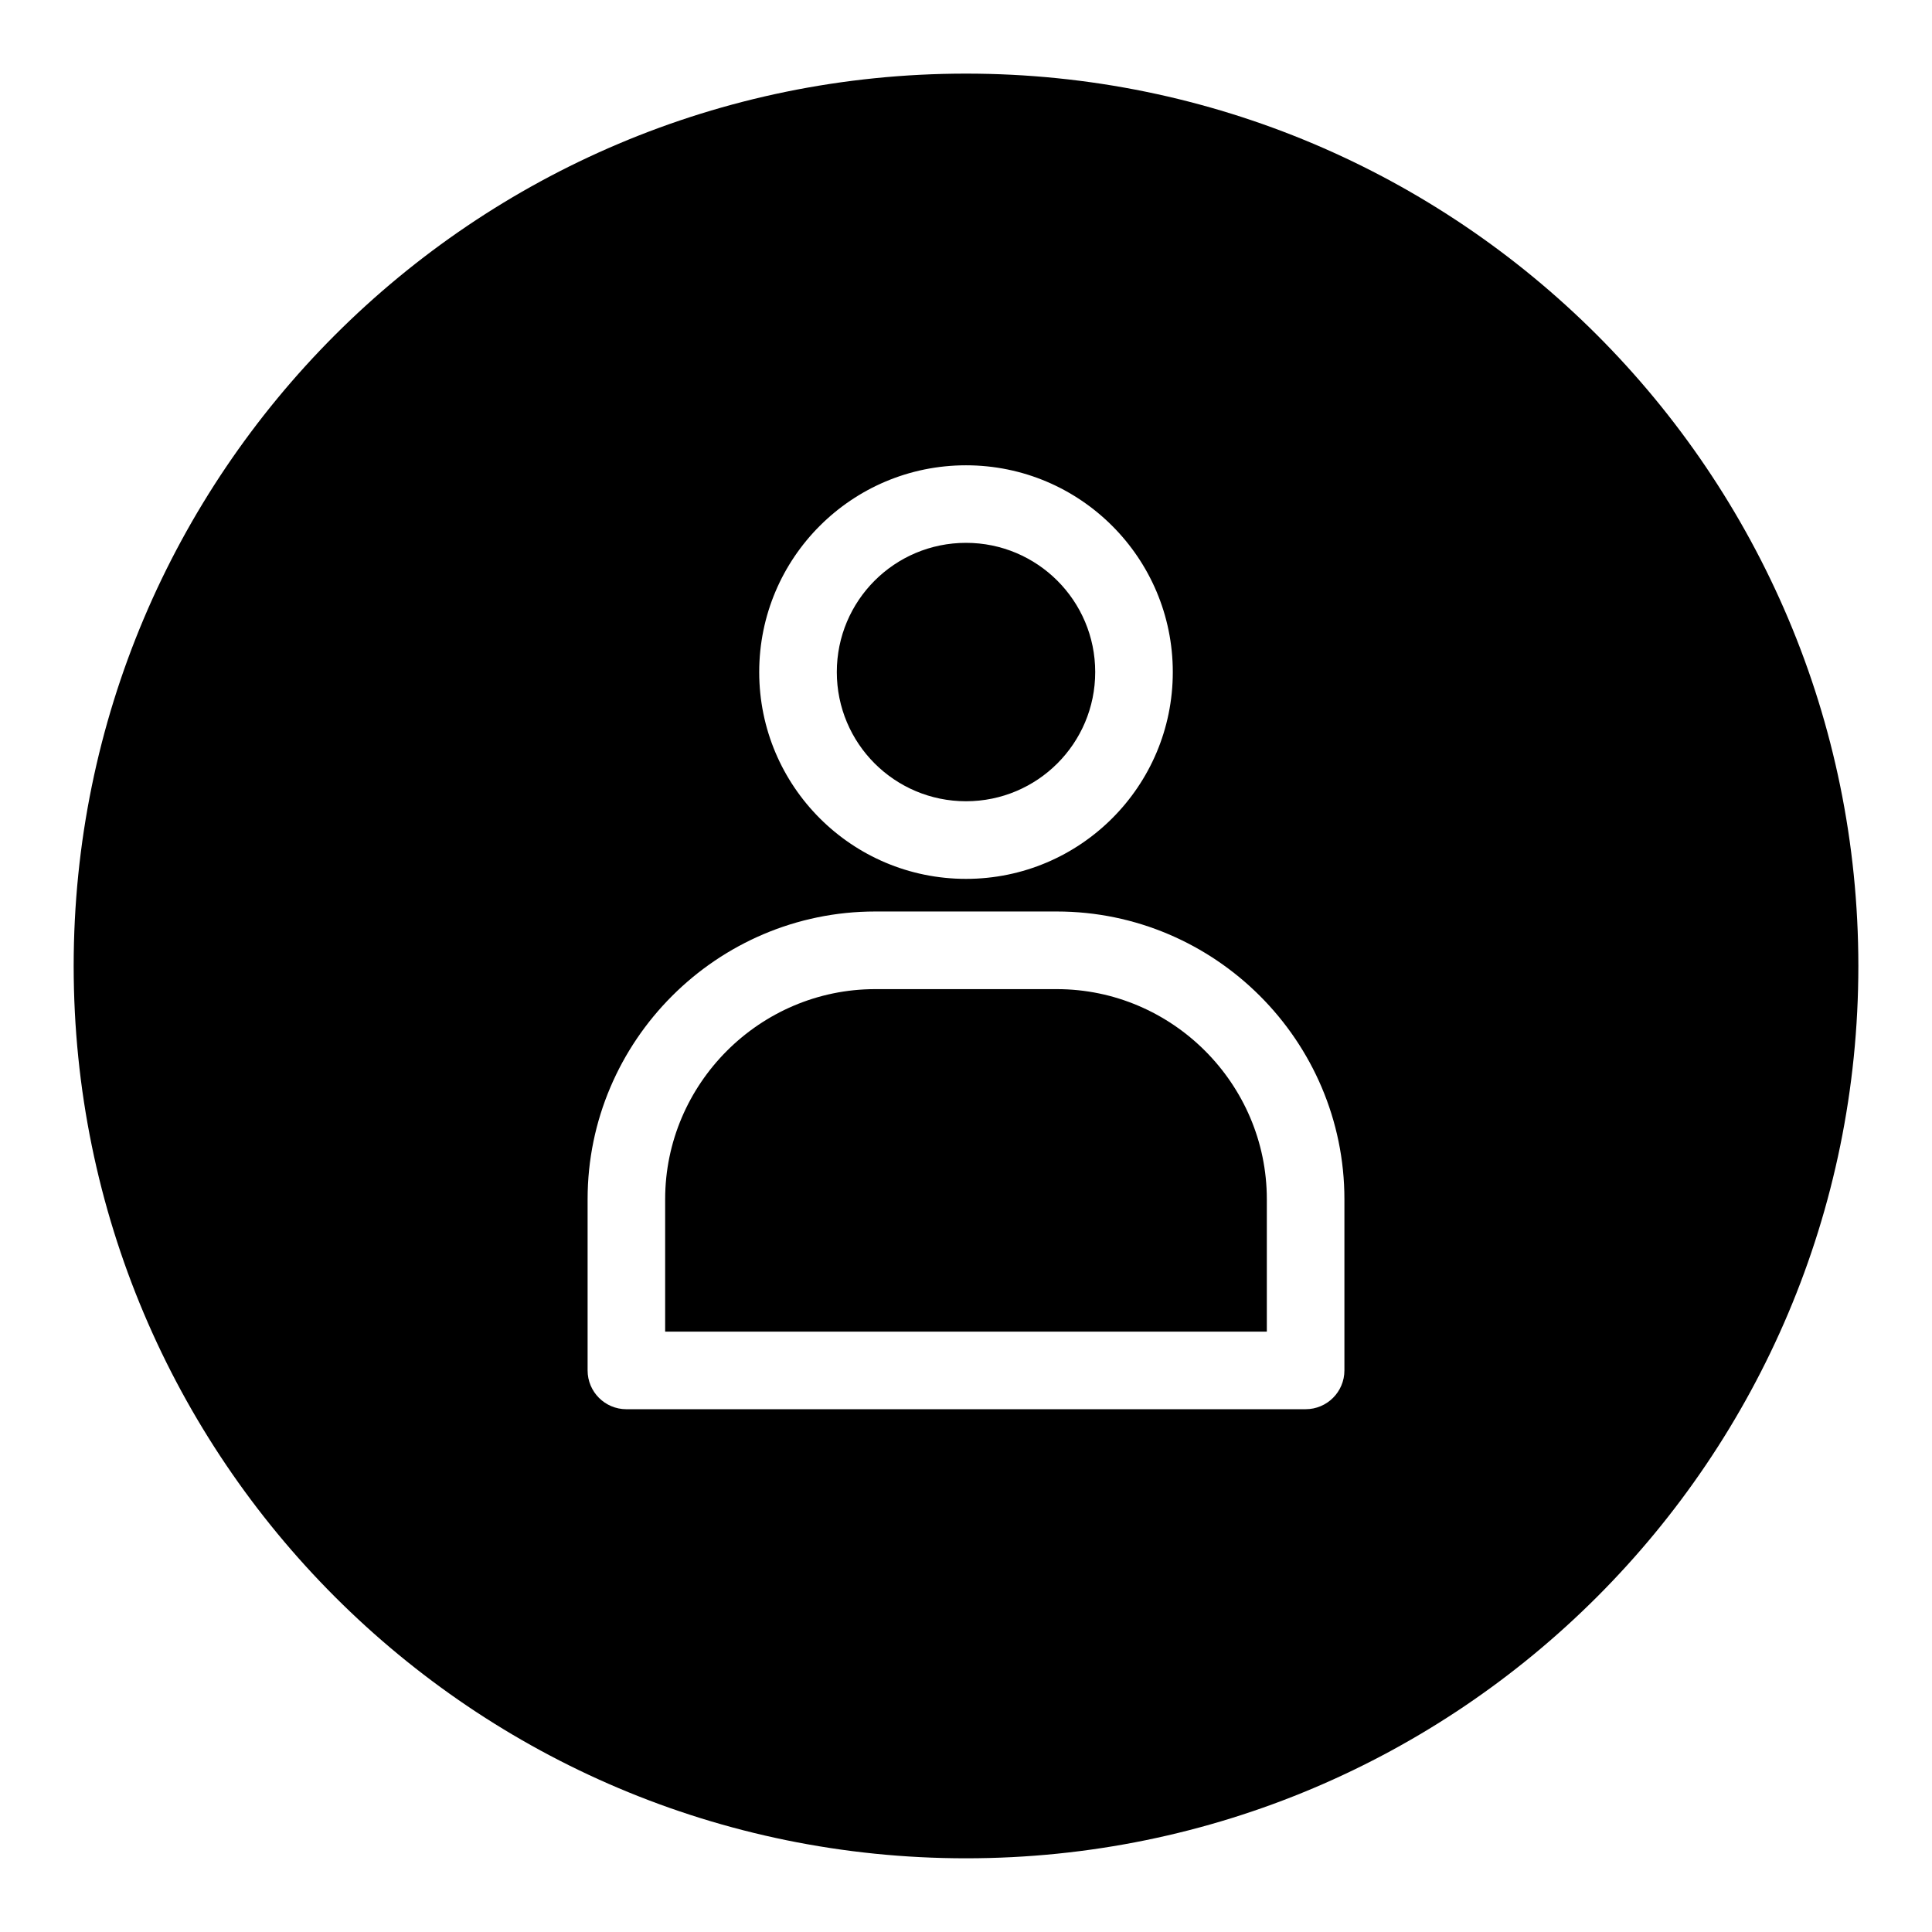 <?xml version="1.0" encoding="UTF-8"?>
<!-- The Best Svg Icon site in the world: iconSvg.co, Visit us! https://iconsvg.co -->
<svg fill="#000000" width="800px" height="800px" version="1.1" viewBox="144 144 512 512" xmlns="http://www.w3.org/2000/svg">
 <path d="m361.25 283.36c9.918-9.918 23.621-16.051 38.754-16.051 15.125 0 28.824 6.133 38.746 16.055 9.922 9.918 16.055 23.617 16.055 38.746 0 15.129-6.133 28.832-16.055 38.746-9.922 9.922-23.621 16.055-38.746 16.055-15.129 0-28.836-6.133-38.754-16.055-9.918-9.918-16.051-23.617-16.051-38.746 0-15.129 6.133-28.836 16.051-38.75zm14.691 122.77c-15.301 0-29.215 6.266-39.309 16.359-10.09 10.098-16.359 24.012-16.359 39.309v35.102h159.45v-35.102c0-15.301-6.273-29.215-16.363-39.309-10.09-10.09-24.008-16.359-39.309-16.359zm24.062-118.27c-9.461 0-18.023 3.828-24.219 10.023-6.191 6.191-10.02 14.754-10.02 24.215s3.824 18.02 10.02 24.215c6.191 6.191 14.758 10.027 24.219 10.027 9.453 0 18.02-3.836 24.207-10.023 6.195-6.195 10.031-14.754 10.031-24.215 0-9.461-3.836-18.02-10.031-24.215-6.195-6.191-14.754-10.027-24.207-10.027zm236.48 112.13c0-130.61-105.88-236.48-236.48-236.48-130.61 0-236.48 105.88-236.48 236.48s105.88 236.48 236.48 236.48c130.6 0 236.48-105.88 236.48-236.48zm-260.54-14.434h48.109c20.969 0 40.031 8.574 53.848 22.383 13.812 13.809 22.383 32.883 22.383 53.852v45.383c0 5.676-4.606 10.281-10.281 10.281l-180 0.004c-5.676 0-10.281-4.606-10.281-10.281v-45.383c0-20.969 8.574-40.039 22.383-53.852 13.809-13.816 32.871-22.387 53.844-22.387z" fill-rule="evenodd"/>
</svg>